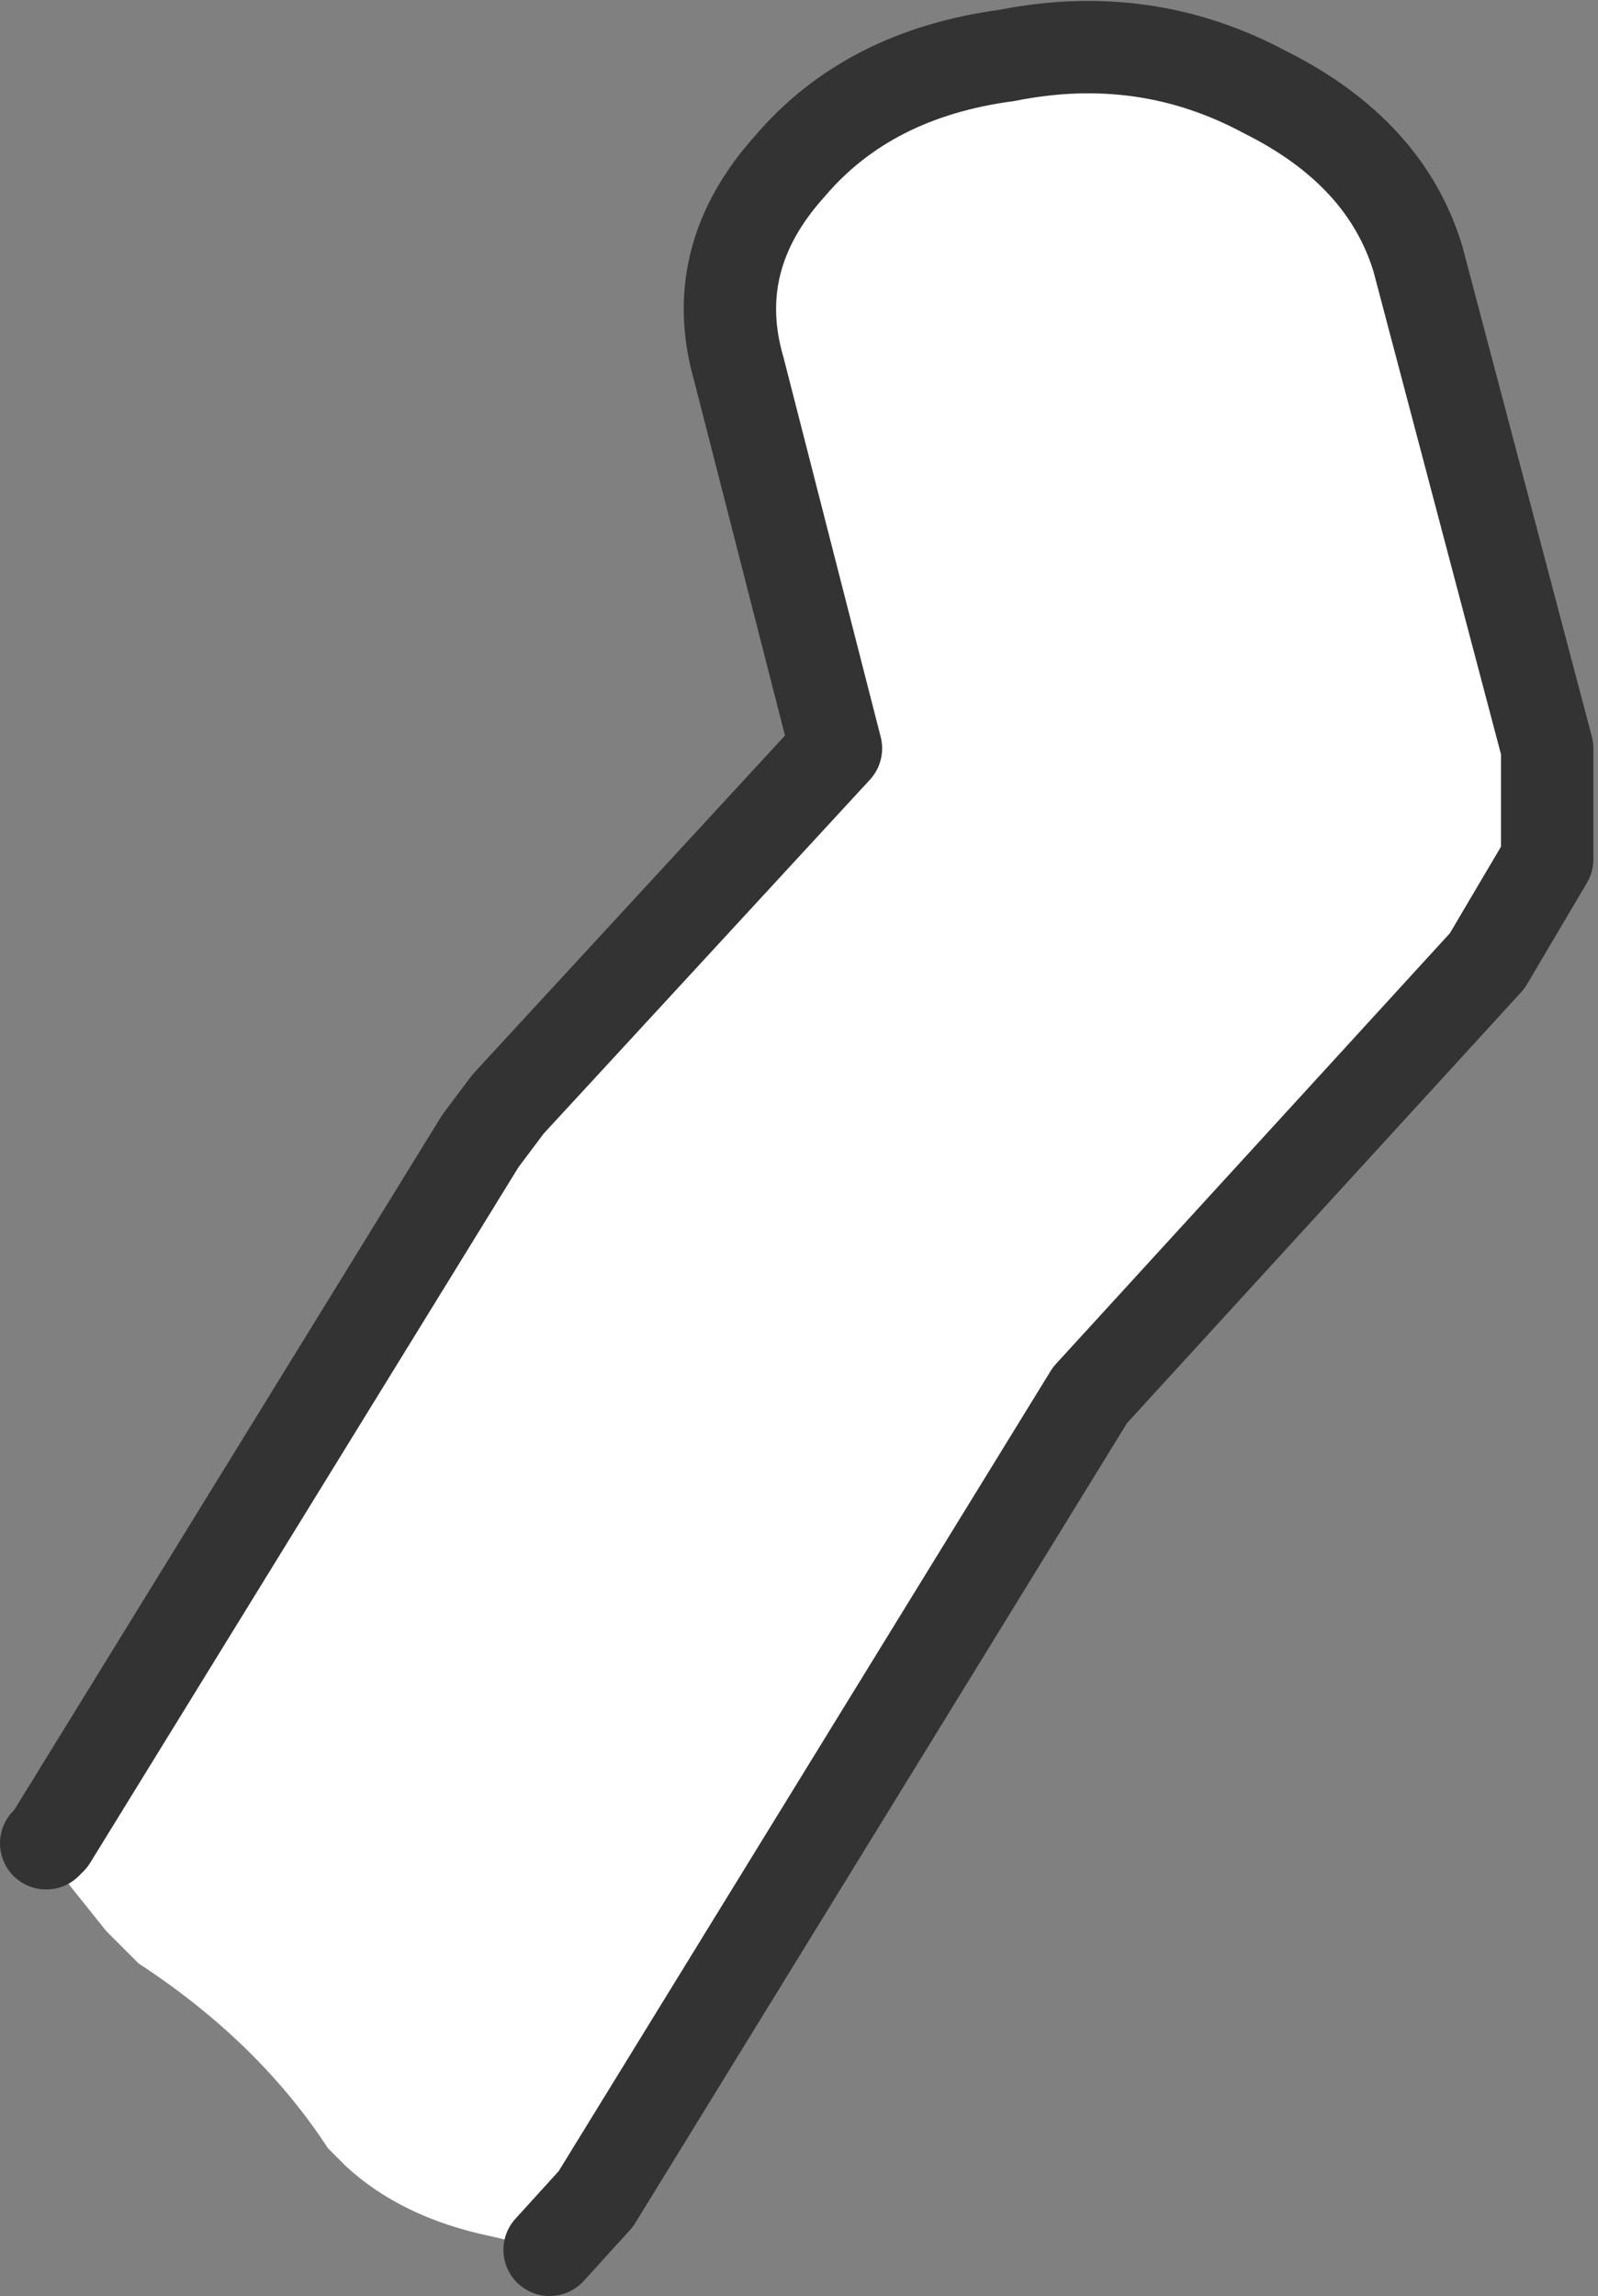 <?xml version="1.0" encoding="UTF-8" standalone="no"?>
<svg xmlns:xlink="http://www.w3.org/1999/xlink" height="24.85px" width="17.3px" xmlns="http://www.w3.org/2000/svg">
  <rect width="100%" height="100%" fill="#808080" stroke="none"/>
  <g transform="matrix(1.0, 0.0, 0.0, 1.0, -9.25, 0.35)">
    <path d="M9.75 19.6 L9.8 19.55 14.45 12.0 14.75 11.6 18.3 7.75 17.25 3.65 Q16.9 2.45 17.8 1.45 18.65 0.45 20.15 0.25 21.65 -0.05 22.95 0.65 24.25 1.3 24.6 2.45 L26.0 7.75 26.0 8.95 25.35 10.05 21.05 14.75 15.7 23.45 15.2 24.0 14.55 23.85 Q13.6 23.65 13.0 23.1 L12.8 22.9 Q12.05 21.75 10.75 20.9 L10.4 20.55 10.0 20.05 9.75 19.6" fill="#ffffff" fill-rule="evenodd" stroke="none"/>
    <path d="M15.2 24.0 L15.7 23.45 21.05 14.75 25.35 10.05 26.0 8.95 26.0 7.75 24.6 2.45 Q24.25 1.3 22.95 0.65 21.65 -0.05 20.15 0.25 18.65 0.45 17.8 1.45 16.9 2.45 17.25 3.65 L18.3 7.75 14.75 11.6 14.45 12.0 9.8 19.55 9.75 19.6" fill="none" stroke="#333333" stroke-linecap="round" stroke-linejoin="round" stroke-width="1.0"/>
  </g>
</svg>
